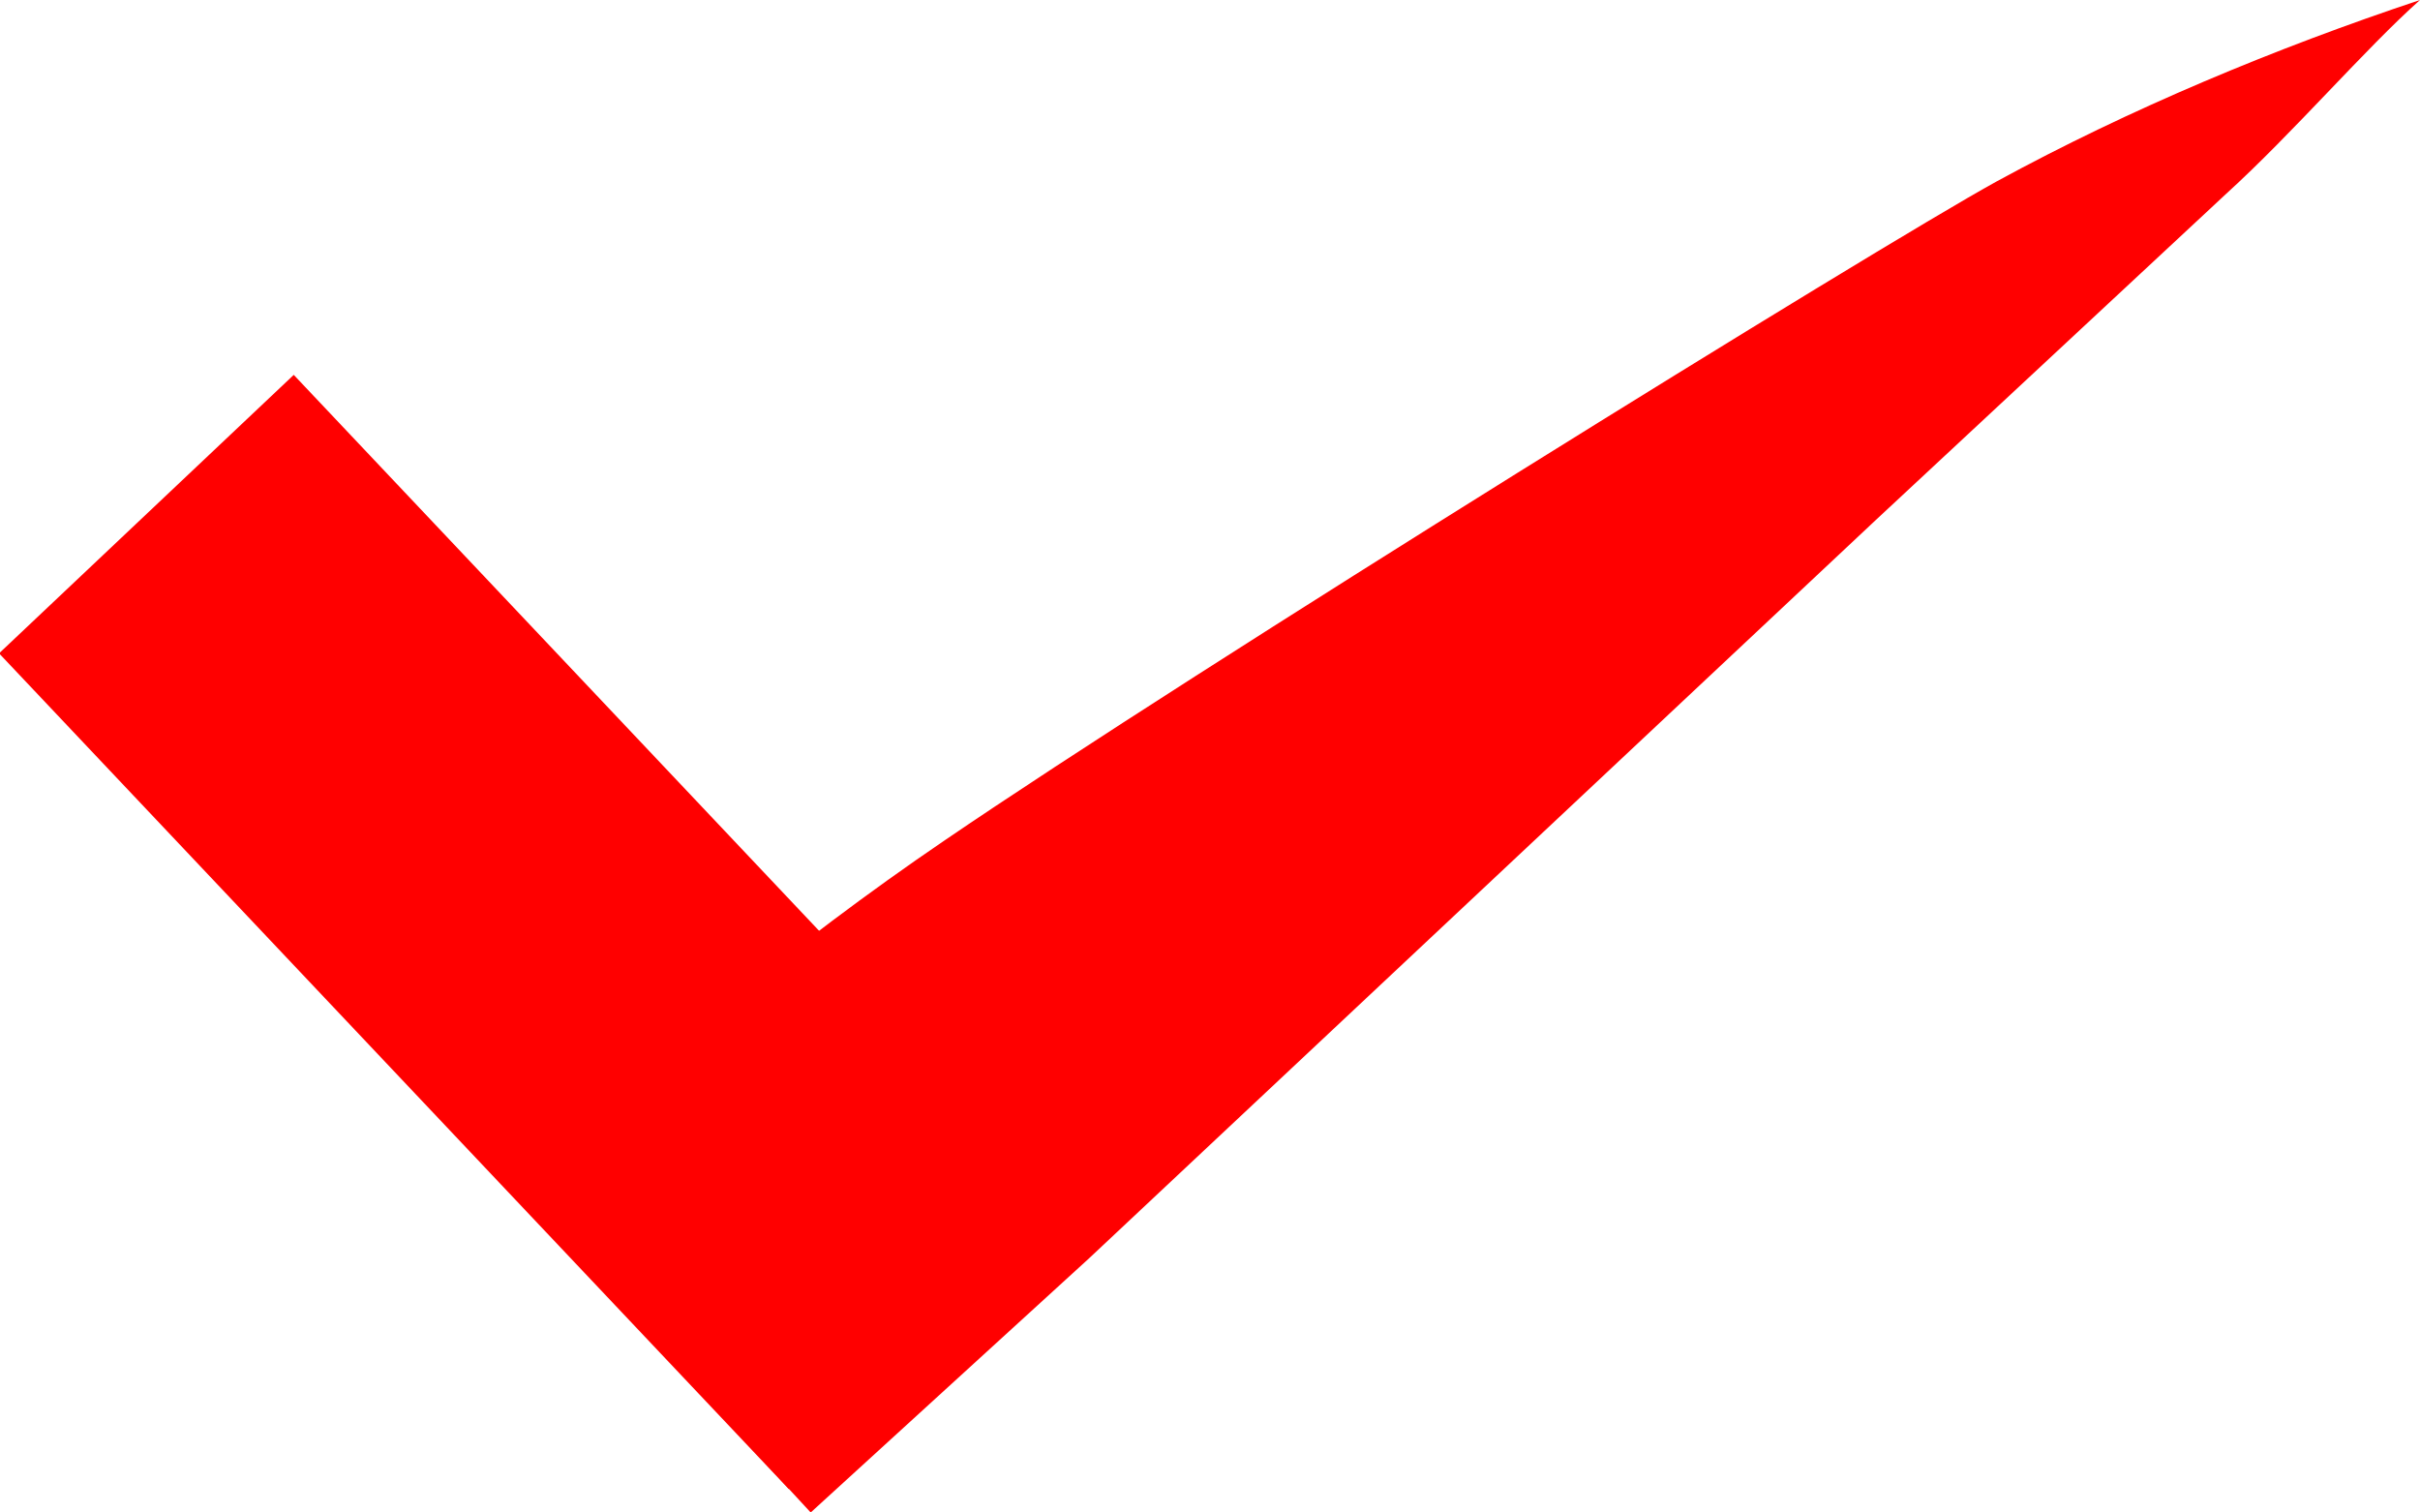 <?xml version="1.0" encoding="utf-8"?>
<!-- Generator: Adobe Illustrator 27.9.0, SVG Export Plug-In . SVG Version: 6.00 Build 0)  -->
<svg version="1.1" id="レイヤー_1" xmlns="http://www.w3.org/2000/svg" xmlns:xlink="http://www.w3.org/1999/xlink" x="0px"
	 y="0px" viewBox="0 0 40 25" style="enable-background:new 0 0 40 25;" xml:space="preserve">
<style type="text/css">
	.st0{fill:#FF0000;}
	.st1{clip-path:url(#SVGID_00000063599113797497143260000001595108480385233085_);}
</style>
<g id="グループ_612" transform="translate(-84 -637)">
	<g id="グループ_574" transform="translate(84 637)">
		
			<rect id="長方形_1147" x="5.6" y="5.9" transform="matrix(0.727 -0.687 0.687 0.727 -8.14 10.357)" class="st0" width="6.7" height="19"/>
		<g id="グループ_573" transform="translate(0 0)">
			<g>
				<defs>
					<rect id="SVGID_1_" width="40" height="25"/>
				</defs>
				<clipPath id="SVGID_00000018951464747751843710000008965557141020933017_">
					<use xlink:href="#SVGID_1_"  style="overflow:visible;"/>
				</clipPath>
				<g id="グループ_572" style="clip-path:url(#SVGID_00000018951464747751843710000008965557141020933017_);">
					<path id="パス_2313" class="st0" d="M40,0c-0.9,0.8-2.1,2.2-3.2,3.2L31,8.6L18,20.8L13.4,25l-4.9-5.3
						c2.2-2.1,4.6-4.1,7.1-5.8C19.7,11.1,31,4.1,33,3C35.2,1.8,37.6,0.8,40,0"/>
				</g>
			</g>
		</g>
	</g>
</g>
</svg>
